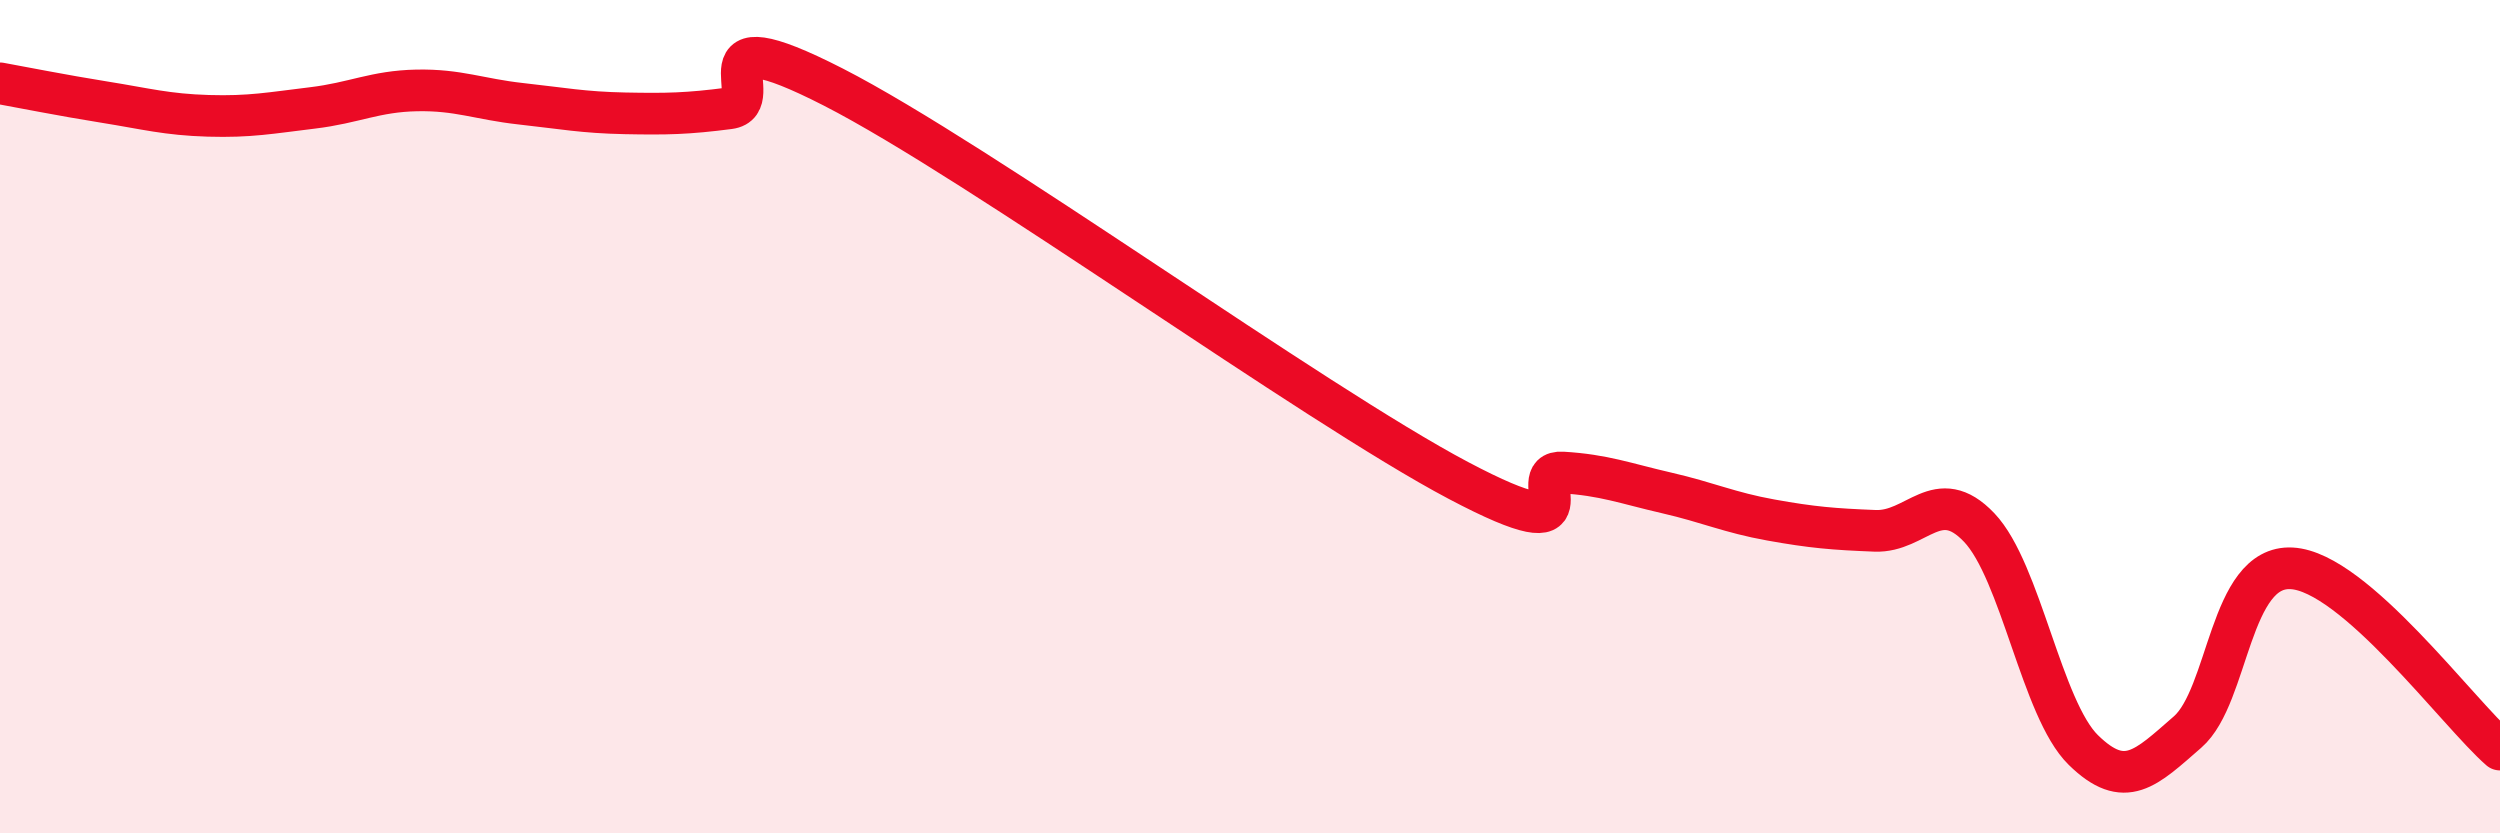 
    <svg width="60" height="20" viewBox="0 0 60 20" xmlns="http://www.w3.org/2000/svg">
      <path
        d="M 0,2 C 0.5,2.09 1.5,2.29 2.5,2.45 C 3.5,2.61 4,2.75 5,2.78 C 6,2.81 6.5,2.71 7.5,2.59 C 8.5,2.47 9,2.19 10,2.17 C 11,2.15 11.5,2.38 12.5,2.49 C 13.5,2.6 14,2.7 15,2.72 C 16,2.74 16.5,2.73 17.5,2.6 C 18.5,2.47 16.5,0.3 20,2.09 C 23.5,3.88 31.5,9.68 35,11.53 C 38.5,13.38 36.5,11.28 37.5,11.34 C 38.5,11.4 39,11.6 40,11.83 C 41,12.06 41.5,12.3 42.5,12.48 C 43.5,12.66 44,12.7 45,12.74 C 46,12.78 46.5,11.61 47.5,12.66 C 48.5,13.71 49,17.02 50,18 C 51,18.98 51.5,18.44 52.5,17.57 C 53.5,16.7 53.5,13.56 55,13.64 C 56.5,13.72 59,17.12 60,17.99L60 20L0 20Z"
        fill="#EB0A25"
        opacity="0.1"
        stroke-linecap="round"
        stroke-linejoin="round"
      />
      <path
        d="M 0,2 C 0.5,2.09 1.5,2.29 2.5,2.45 C 3.5,2.61 4,2.75 5,2.78 C 6,2.81 6.5,2.71 7.5,2.59 C 8.5,2.47 9,2.19 10,2.17 C 11,2.15 11.5,2.38 12.5,2.49 C 13.5,2.6 14,2.7 15,2.72 C 16,2.74 16.5,2.73 17.5,2.6 C 18.5,2.47 16.5,0.3 20,2.09 C 23.5,3.88 31.5,9.68 35,11.53 C 38.5,13.38 36.5,11.28 37.5,11.34 C 38.5,11.4 39,11.6 40,11.83 C 41,12.06 41.5,12.3 42.5,12.48 C 43.5,12.66 44,12.7 45,12.74 C 46,12.78 46.5,11.61 47.5,12.66 C 48.5,13.71 49,17.02 50,18 C 51,18.98 51.5,18.44 52.5,17.57 C 53.5,16.7 53.5,13.56 55,13.64 C 56.5,13.72 59,17.12 60,17.99"
        stroke="#EB0A25"
        stroke-width="1"
        fill="none"
        stroke-linecap="round"
        stroke-linejoin="round"
      />
    </svg>
  